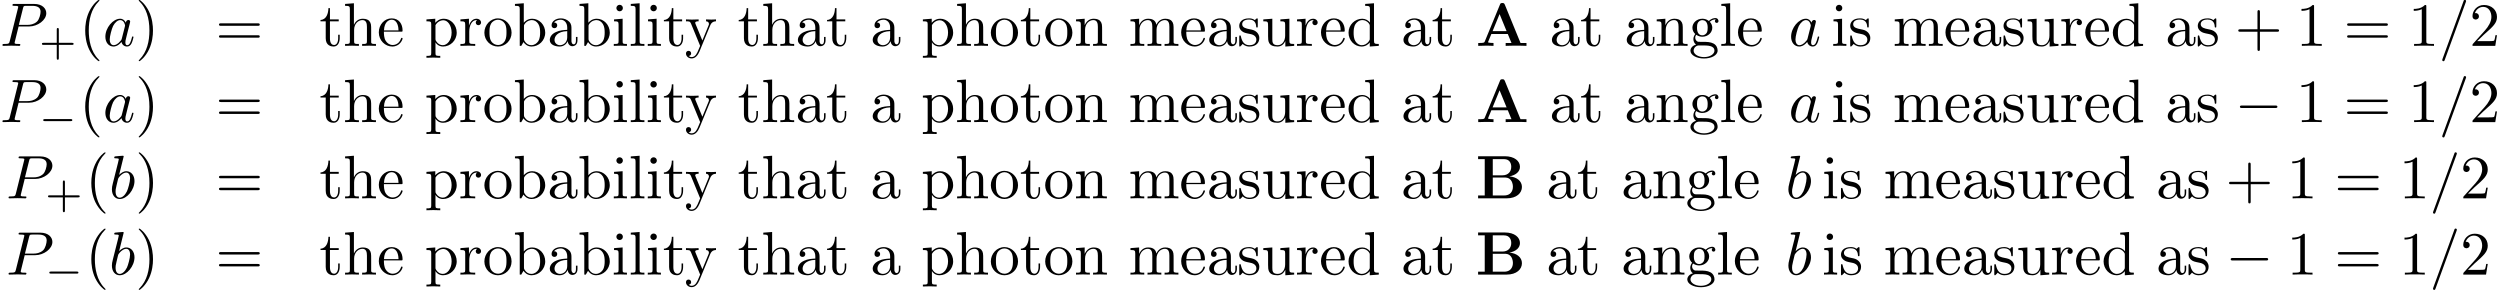 <?xml version='1.0' encoding='UTF-8'?>
<!-- This file was generated by dvisvgm 1.15.1 -->
<svg height='51.516pt' version='1.1' viewBox='75.716 59.117 444.289 51.516' width='444.289pt' xmlns='http://www.w3.org/2000/svg' xmlns:xlink='http://www.w3.org/1999/xlink'>
<defs>
<path d='M5.171 -7.331C5.051 -7.615 4.92 -7.615 4.735 -7.615C4.429 -7.615 4.385 -7.527 4.309 -7.331L1.604 -0.764C1.538 -0.6 1.505 -0.513 0.676 -0.513H0.447V0C0.862 -0.011 1.385 -0.033 1.724 -0.033C2.149 -0.033 2.76 -0.033 3.164 0V-0.513C3.142 -0.513 2.193 -0.513 2.193 -0.655C2.193 -0.665 2.225 -0.775 2.236 -0.785L2.782 -2.105H5.705L6.36 -0.513H5.324V0C5.738 -0.033 6.775 -0.033 7.244 -0.033C7.68 -0.033 8.64 -0.033 9.022 0V-0.513H7.964L5.171 -7.331ZM4.244 -5.651L5.487 -2.618H3L4.244 -5.651Z' id='g0-65'/>
<path d='M3.033 -4.091V-6.971H5.018C6.12 -6.971 6.316 -6.109 6.316 -5.607C6.316 -4.767 5.793 -4.091 4.735 -4.091H3.033ZM5.978 -3.905C7.156 -4.113 7.865 -4.767 7.865 -5.607C7.865 -6.611 6.916 -7.484 5.16 -7.484H0.425V-6.971H1.604V-0.513H0.425V0H5.487C7.298 0 8.215 -0.96 8.215 -2.029C8.215 -3.076 7.276 -3.807 5.978 -3.905ZM5.04 -0.513H3.033V-3.698H5.149C5.367 -3.698 5.88 -3.698 6.251 -3.229C6.611 -2.771 6.611 -2.16 6.611 -2.04C6.611 -1.909 6.611 -0.513 5.04 -0.513Z' id='g0-66'/>
<path d='M4.789 -7.767C4.844 -7.909 4.844 -7.953 4.844 -7.964C4.844 -8.084 4.745 -8.182 4.625 -8.182C4.549 -8.182 4.473 -8.149 4.44 -8.084L0.655 2.313C0.6 2.455 0.6 2.498 0.6 2.509C0.6 2.629 0.698 2.727 0.818 2.727C0.96 2.727 0.993 2.651 1.058 2.465L4.789 -7.767Z' id='g3-61'/>
<path d='M3.305 -3.447H5.16C6.709 -3.447 8.225 -4.582 8.225 -5.804C8.225 -6.644 7.505 -7.451 6.076 -7.451H2.542C2.335 -7.451 2.215 -7.451 2.215 -7.244C2.215 -7.113 2.313 -7.113 2.531 -7.113C2.673 -7.113 2.869 -7.102 3 -7.091C3.175 -7.069 3.24 -7.036 3.24 -6.916C3.24 -6.873 3.229 -6.84 3.196 -6.709L1.735 -0.851C1.625 -0.425 1.604 -0.338 0.742 -0.338C0.556 -0.338 0.436 -0.338 0.436 -0.131C0.436 0 0.567 0 0.6 0C0.905 0 1.68 -0.033 1.985 -0.033C2.215 -0.033 2.455 -0.022 2.684 -0.022C2.924 -0.022 3.164 0 3.393 0C3.469 0 3.611 0 3.611 -0.218C3.611 -0.338 3.513 -0.338 3.305 -0.338C2.902 -0.338 2.596 -0.338 2.596 -0.535C2.596 -0.6 2.618 -0.655 2.629 -0.72L3.305 -3.447ZM4.091 -6.698C4.189 -7.08 4.211 -7.113 4.68 -7.113H5.727C6.633 -7.113 7.211 -6.818 7.211 -6.065C7.211 -5.64 6.993 -4.702 6.567 -4.309C6.022 -3.818 5.367 -3.731 4.887 -3.731H3.349L4.091 -6.698Z' id='g3-80'/>
<path d='M4.069 -4.124C3.873 -4.527 3.556 -4.822 3.065 -4.822C1.789 -4.822 0.436 -3.218 0.436 -1.625C0.436 -0.6 1.036 0.12 1.887 0.12C2.105 0.12 2.651 0.076 3.305 -0.698C3.393 -0.24 3.775 0.12 4.298 0.12C4.68 0.12 4.931 -0.131 5.105 -0.48C5.291 -0.873 5.433 -1.538 5.433 -1.56C5.433 -1.669 5.335 -1.669 5.302 -1.669C5.193 -1.669 5.182 -1.625 5.149 -1.473C4.964 -0.764 4.767 -0.12 4.32 -0.12C4.025 -0.12 3.993 -0.404 3.993 -0.622C3.993 -0.862 4.015 -0.949 4.135 -1.429C4.255 -1.887 4.276 -1.996 4.375 -2.411L4.767 -3.938C4.844 -4.244 4.844 -4.265 4.844 -4.309C4.844 -4.495 4.713 -4.604 4.527 -4.604C4.265 -4.604 4.102 -4.364 4.069 -4.124ZM3.36 -1.298C3.305 -1.102 3.305 -1.08 3.142 -0.895C2.662 -0.295 2.215 -0.12 1.909 -0.12C1.364 -0.12 1.211 -0.72 1.211 -1.145C1.211 -1.691 1.56 -3.033 1.811 -3.535C2.149 -4.178 2.64 -4.582 3.076 -4.582C3.785 -4.582 3.938 -3.687 3.938 -3.622S3.916 -3.491 3.905 -3.436L3.36 -1.298Z' id='g3-97'/>
<path d='M2.607 -7.451C2.607 -7.462 2.607 -7.571 2.465 -7.571C2.215 -7.571 1.418 -7.484 1.135 -7.462C1.047 -7.451 0.927 -7.44 0.927 -7.244C0.927 -7.113 1.025 -7.113 1.189 -7.113C1.713 -7.113 1.735 -7.036 1.735 -6.927C1.735 -6.851 1.636 -6.48 1.582 -6.251L0.687 -2.695C0.556 -2.149 0.513 -1.975 0.513 -1.593C0.513 -0.556 1.091 0.12 1.898 0.12C3.185 0.12 4.527 -1.505 4.527 -3.076C4.527 -4.069 3.949 -4.822 3.076 -4.822C2.575 -4.822 2.127 -4.505 1.8 -4.167L2.607 -7.451ZM1.582 -3.327C1.647 -3.567 1.647 -3.589 1.745 -3.709C2.28 -4.418 2.771 -4.582 3.055 -4.582C3.447 -4.582 3.742 -4.255 3.742 -3.556C3.742 -2.913 3.382 -1.658 3.185 -1.244C2.825 -0.513 2.324 -0.12 1.898 -0.12C1.527 -0.12 1.167 -0.415 1.167 -1.222C1.167 -1.429 1.167 -1.636 1.342 -2.324L1.582 -3.327Z' id='g3-98'/>
<path d='M7.189 -2.509C7.375 -2.509 7.571 -2.509 7.571 -2.727S7.375 -2.945 7.189 -2.945H1.287C1.102 -2.945 0.905 -2.945 0.905 -2.727S1.102 -2.509 1.287 -2.509H7.189Z' id='g2-0'/>
<path d='M3.475 -1.809H5.818C5.93 -1.809 6.105 -1.809 6.105 -1.993S5.93 -2.176 5.818 -2.176H3.475V-4.527C3.475 -4.639 3.475 -4.814 3.292 -4.814S3.108 -4.639 3.108 -4.527V-2.176H0.757C0.646 -2.176 0.47 -2.176 0.47 -1.993S0.646 -1.809 0.757 -1.809H3.108V0.542C3.108 0.654 3.108 0.829 3.292 0.829S3.475 0.654 3.475 0.542V-1.809Z' id='g4-43'/>
<path d='M5.571 -1.809C5.699 -1.809 5.874 -1.809 5.874 -1.993S5.699 -2.176 5.571 -2.176H1.004C0.877 -2.176 0.701 -2.176 0.701 -1.993S0.877 -1.809 1.004 -1.809H5.571Z' id='g1-0'/>
<path d='M3.611 2.618C3.611 2.585 3.611 2.564 3.425 2.378C2.062 1.004 1.713 -1.058 1.713 -2.727C1.713 -4.625 2.127 -6.524 3.469 -7.887C3.611 -8.018 3.611 -8.04 3.611 -8.073C3.611 -8.149 3.567 -8.182 3.502 -8.182C3.393 -8.182 2.411 -7.44 1.767 -6.055C1.211 -4.855 1.08 -3.644 1.08 -2.727C1.08 -1.876 1.2 -0.556 1.8 0.676C2.455 2.018 3.393 2.727 3.502 2.727C3.567 2.727 3.611 2.695 3.611 2.618Z' id='g5-40'/>
<path d='M3.153 -2.727C3.153 -3.578 3.033 -4.898 2.433 -6.131C1.778 -7.473 0.84 -8.182 0.731 -8.182C0.665 -8.182 0.622 -8.138 0.622 -8.073C0.622 -8.04 0.622 -8.018 0.829 -7.822C1.898 -6.742 2.52 -5.007 2.52 -2.727C2.52 -0.862 2.116 1.058 0.764 2.433C0.622 2.564 0.622 2.585 0.622 2.618C0.622 2.684 0.665 2.727 0.731 2.727C0.84 2.727 1.822 1.985 2.465 0.6C3.022 -0.6 3.153 -1.811 3.153 -2.727Z' id='g5-41'/>
<path d='M4.462 -2.509H7.505C7.658 -2.509 7.865 -2.509 7.865 -2.727S7.658 -2.945 7.505 -2.945H4.462V-6C4.462 -6.153 4.462 -6.36 4.244 -6.36S4.025 -6.153 4.025 -6V-2.945H0.971C0.818 -2.945 0.611 -2.945 0.611 -2.727S0.818 -2.509 0.971 -2.509H4.025V0.545C4.025 0.698 4.025 0.905 4.244 0.905S4.462 0.698 4.462 0.545V-2.509Z' id='g5-43'/>
<path d='M3.207 -6.982C3.207 -7.244 3.207 -7.265 2.956 -7.265C2.28 -6.567 1.32 -6.567 0.971 -6.567V-6.229C1.189 -6.229 1.833 -6.229 2.4 -6.513V-0.862C2.4 -0.469 2.367 -0.338 1.385 -0.338H1.036V0C1.418 -0.033 2.367 -0.033 2.804 -0.033S4.189 -0.033 4.571 0V-0.338H4.222C3.24 -0.338 3.207 -0.458 3.207 -0.862V-6.982Z' id='g5-49'/>
<path d='M1.385 -0.84L2.542 -1.964C4.244 -3.469 4.898 -4.058 4.898 -5.149C4.898 -6.393 3.916 -7.265 2.585 -7.265C1.353 -7.265 0.545 -6.262 0.545 -5.291C0.545 -4.68 1.091 -4.68 1.124 -4.68C1.309 -4.68 1.691 -4.811 1.691 -5.258C1.691 -5.542 1.495 -5.825 1.113 -5.825C1.025 -5.825 1.004 -5.825 0.971 -5.815C1.222 -6.524 1.811 -6.927 2.444 -6.927C3.436 -6.927 3.905 -6.044 3.905 -5.149C3.905 -4.276 3.36 -3.415 2.76 -2.738L0.665 -0.404C0.545 -0.284 0.545 -0.262 0.545 0H4.593L4.898 -1.898H4.625C4.571 -1.571 4.495 -1.091 4.385 -0.927C4.309 -0.84 3.589 -0.84 3.349 -0.84H1.385Z' id='g5-50'/>
<path d='M7.495 -3.567C7.658 -3.567 7.865 -3.567 7.865 -3.785S7.658 -4.004 7.505 -4.004H0.971C0.818 -4.004 0.611 -4.004 0.611 -3.785S0.818 -3.567 0.982 -3.567H7.495ZM7.505 -1.451C7.658 -1.451 7.865 -1.451 7.865 -1.669S7.658 -1.887 7.495 -1.887H0.982C0.818 -1.887 0.611 -1.887 0.611 -1.669S0.818 -1.451 0.971 -1.451H7.505Z' id='g5-61'/>
<path d='M3.633 -0.829C3.676 -0.393 3.971 0.065 4.484 0.065C4.713 0.065 5.378 -0.087 5.378 -0.971V-1.582H5.105V-0.971C5.105 -0.338 4.833 -0.273 4.713 -0.273C4.353 -0.273 4.309 -0.764 4.309 -0.818V-3C4.309 -3.458 4.309 -3.884 3.916 -4.287C3.491 -4.713 2.945 -4.887 2.422 -4.887C1.527 -4.887 0.775 -4.375 0.775 -3.655C0.775 -3.327 0.993 -3.142 1.276 -3.142C1.582 -3.142 1.778 -3.36 1.778 -3.644C1.778 -3.775 1.724 -4.135 1.222 -4.145C1.516 -4.527 2.051 -4.647 2.4 -4.647C2.935 -4.647 3.556 -4.222 3.556 -3.251V-2.847C3 -2.815 2.236 -2.782 1.549 -2.455C0.731 -2.084 0.458 -1.516 0.458 -1.036C0.458 -0.153 1.516 0.12 2.204 0.12C2.924 0.12 3.425 -0.316 3.633 -0.829ZM3.556 -2.618V-1.527C3.556 -0.491 2.771 -0.12 2.28 -0.12C1.745 -0.12 1.298 -0.502 1.298 -1.047C1.298 -1.647 1.756 -2.553 3.556 -2.618Z' id='g5-97'/>
<path d='M1.876 -4.113V-7.571L0.305 -7.451V-7.113C1.069 -7.113 1.156 -7.036 1.156 -6.502V0H1.429C1.44 -0.011 1.527 -0.164 1.822 -0.676C1.985 -0.425 2.444 0.12 3.251 0.12C4.549 0.12 5.684 -0.949 5.684 -2.356C5.684 -3.742 4.615 -4.822 3.371 -4.822C2.52 -4.822 2.051 -4.309 1.876 -4.113ZM1.909 -1.244V-3.491C1.909 -3.698 1.909 -3.709 2.029 -3.884C2.455 -4.495 3.055 -4.582 3.316 -4.582C3.807 -4.582 4.2 -4.298 4.462 -3.884C4.745 -3.436 4.778 -2.815 4.778 -2.367C4.778 -1.964 4.756 -1.309 4.44 -0.818C4.211 -0.48 3.796 -0.12 3.207 -0.12C2.716 -0.12 2.324 -0.382 2.062 -0.785C1.909 -1.015 1.909 -1.047 1.909 -1.244Z' id='g5-98'/>
<path d='M4.145 -0.6V0.12L5.749 0V-0.338C4.985 -0.338 4.898 -0.415 4.898 -0.949V-7.571L3.327 -7.451V-7.113C4.091 -7.113 4.178 -7.036 4.178 -6.502V-4.145C3.862 -4.538 3.393 -4.822 2.804 -4.822C1.516 -4.822 0.371 -3.753 0.371 -2.345C0.371 -0.96 1.44 0.12 2.684 0.12C3.382 0.12 3.873 -0.251 4.145 -0.6ZM4.145 -3.524V-1.287C4.145 -1.091 4.145 -1.069 4.025 -0.884C3.698 -0.36 3.207 -0.12 2.738 -0.12C2.247 -0.12 1.855 -0.404 1.593 -0.818C1.309 -1.265 1.276 -1.887 1.276 -2.335C1.276 -2.738 1.298 -3.393 1.615 -3.884C1.844 -4.222 2.258 -4.582 2.847 -4.582C3.229 -4.582 3.687 -4.418 4.025 -3.927C4.145 -3.742 4.145 -3.72 4.145 -3.524Z' id='g5-100'/>
<path d='M1.222 -2.749C1.287 -4.375 2.204 -4.647 2.575 -4.647C3.698 -4.647 3.807 -3.175 3.807 -2.749H1.222ZM1.211 -2.52H4.255C4.495 -2.52 4.527 -2.52 4.527 -2.749C4.527 -3.829 3.938 -4.887 2.575 -4.887C1.309 -4.887 0.305 -3.764 0.305 -2.4C0.305 -0.938 1.451 0.12 2.705 0.12C4.036 0.12 4.527 -1.091 4.527 -1.298C4.527 -1.407 4.44 -1.429 4.385 -1.429C4.287 -1.429 4.265 -1.364 4.244 -1.276C3.862 -0.153 2.88 -0.153 2.771 -0.153C2.225 -0.153 1.789 -0.48 1.538 -0.884C1.211 -1.407 1.211 -2.127 1.211 -2.52Z' id='g5-101'/>
<path d='M2.422 -1.876C1.473 -1.876 1.473 -2.967 1.473 -3.218C1.473 -3.513 1.484 -3.862 1.647 -4.135C1.735 -4.265 1.985 -4.571 2.422 -4.571C3.371 -4.571 3.371 -3.48 3.371 -3.229C3.371 -2.935 3.36 -2.585 3.196 -2.313C3.109 -2.182 2.858 -1.876 2.422 -1.876ZM1.156 -1.451C1.156 -1.495 1.156 -1.745 1.342 -1.964C1.767 -1.658 2.215 -1.625 2.422 -1.625C3.436 -1.625 4.189 -2.378 4.189 -3.218C4.189 -3.622 4.015 -4.025 3.742 -4.276C4.135 -4.647 4.527 -4.702 4.724 -4.702C4.745 -4.702 4.8 -4.702 4.833 -4.691C4.713 -4.647 4.658 -4.527 4.658 -4.396C4.658 -4.211 4.8 -4.08 4.975 -4.08C5.084 -4.08 5.291 -4.156 5.291 -4.407C5.291 -4.593 5.16 -4.942 4.735 -4.942C4.516 -4.942 4.036 -4.876 3.578 -4.429C3.12 -4.789 2.662 -4.822 2.422 -4.822C1.407 -4.822 0.655 -4.069 0.655 -3.229C0.655 -2.749 0.895 -2.335 1.167 -2.105C1.025 -1.942 0.829 -1.582 0.829 -1.2C0.829 -0.862 0.971 -0.447 1.309 -0.229C0.655 -0.044 0.305 0.425 0.305 0.862C0.305 1.647 1.385 2.247 2.716 2.247C4.004 2.247 5.138 1.691 5.138 0.84C5.138 0.458 4.985 -0.098 4.429 -0.404C3.851 -0.709 3.218 -0.709 2.553 -0.709C2.28 -0.709 1.811 -0.709 1.735 -0.72C1.385 -0.764 1.156 -1.102 1.156 -1.451ZM2.727 1.996C1.625 1.996 0.873 1.44 0.873 0.862C0.873 0.36 1.287 -0.044 1.767 -0.076H2.411C3.349 -0.076 4.571 -0.076 4.571 0.862C4.571 1.451 3.796 1.996 2.727 1.996Z' id='g5-103'/>
<path d='M1.2 -0.829C1.2 -0.338 1.08 -0.338 0.349 -0.338V0C0.731 -0.011 1.287 -0.033 1.582 -0.033C1.865 -0.033 2.433 -0.011 2.804 0V-0.338C2.073 -0.338 1.953 -0.338 1.953 -0.829V-2.836C1.953 -3.971 2.727 -4.582 3.425 -4.582C4.113 -4.582 4.233 -3.993 4.233 -3.371V-0.829C4.233 -0.338 4.113 -0.338 3.382 -0.338V0C3.764 -0.011 4.32 -0.033 4.615 -0.033C4.898 -0.033 5.465 -0.011 5.836 0V-0.338C5.269 -0.338 4.996 -0.338 4.985 -0.665V-2.749C4.985 -3.687 4.985 -4.025 4.647 -4.418C4.495 -4.604 4.135 -4.822 3.502 -4.822C2.585 -4.822 2.105 -4.167 1.92 -3.753V-7.571L0.349 -7.451V-7.113C1.113 -7.113 1.2 -7.036 1.2 -6.502V-0.829Z' id='g5-104'/>
<path d='M1.931 -4.822L0.404 -4.702V-4.364C1.113 -4.364 1.211 -4.298 1.211 -3.764V-0.829C1.211 -0.338 1.091 -0.338 0.36 -0.338V0C0.709 -0.011 1.298 -0.033 1.56 -0.033C1.942 -0.033 2.324 -0.011 2.695 0V-0.338C1.975 -0.338 1.931 -0.393 1.931 -0.818V-4.822ZM1.975 -6.72C1.975 -7.069 1.702 -7.298 1.396 -7.298C1.058 -7.298 0.818 -7.004 0.818 -6.72C0.818 -6.425 1.058 -6.142 1.396 -6.142C1.702 -6.142 1.975 -6.371 1.975 -6.72Z' id='g5-105'/>
<path d='M1.931 -7.571L0.36 -7.451V-7.113C1.124 -7.113 1.211 -7.036 1.211 -6.502V-0.829C1.211 -0.338 1.091 -0.338 0.36 -0.338V0C0.72 -0.011 1.298 -0.033 1.571 -0.033S2.378 -0.011 2.782 0V-0.338C2.051 -0.338 1.931 -0.338 1.931 -0.829V-7.571Z' id='g5-108'/>
<path d='M1.2 -3.753V-0.829C1.2 -0.338 1.08 -0.338 0.349 -0.338V0C0.731 -0.011 1.287 -0.033 1.582 -0.033C1.865 -0.033 2.433 -0.011 2.804 0V-0.338C2.073 -0.338 1.953 -0.338 1.953 -0.829V-2.836C1.953 -3.971 2.727 -4.582 3.425 -4.582C4.113 -4.582 4.233 -3.993 4.233 -3.371V-0.829C4.233 -0.338 4.113 -0.338 3.382 -0.338V0C3.764 -0.011 4.32 -0.033 4.615 -0.033C4.898 -0.033 5.465 -0.011 5.836 0V-0.338C5.105 -0.338 4.985 -0.338 4.985 -0.829V-2.836C4.985 -3.971 5.76 -4.582 6.458 -4.582C7.145 -4.582 7.265 -3.993 7.265 -3.371V-0.829C7.265 -0.338 7.145 -0.338 6.415 -0.338V0C6.796 -0.011 7.353 -0.033 7.647 -0.033C7.931 -0.033 8.498 -0.011 8.869 0V-0.338C8.302 -0.338 8.029 -0.338 8.018 -0.665V-2.749C8.018 -3.687 8.018 -4.025 7.68 -4.418C7.527 -4.604 7.167 -4.822 6.535 -4.822C5.618 -4.822 5.138 -4.167 4.953 -3.753C4.8 -4.702 3.993 -4.822 3.502 -4.822C2.705 -4.822 2.193 -4.353 1.887 -3.676V-4.822L0.349 -4.702V-4.364C1.113 -4.364 1.2 -4.287 1.2 -3.753Z' id='g5-109'/>
<path d='M1.2 -3.753V-0.829C1.2 -0.338 1.08 -0.338 0.349 -0.338V0C0.731 -0.011 1.287 -0.033 1.582 -0.033C1.865 -0.033 2.433 -0.011 2.804 0V-0.338C2.073 -0.338 1.953 -0.338 1.953 -0.829V-2.836C1.953 -3.971 2.727 -4.582 3.425 -4.582C4.113 -4.582 4.233 -3.993 4.233 -3.371V-0.829C4.233 -0.338 4.113 -0.338 3.382 -0.338V0C3.764 -0.011 4.32 -0.033 4.615 -0.033C4.898 -0.033 5.465 -0.011 5.836 0V-0.338C5.269 -0.338 4.996 -0.338 4.985 -0.665V-2.749C4.985 -3.687 4.985 -4.025 4.647 -4.418C4.495 -4.604 4.135 -4.822 3.502 -4.822C2.705 -4.822 2.193 -4.353 1.887 -3.676V-4.822L0.349 -4.702V-4.364C1.113 -4.364 1.2 -4.287 1.2 -3.753Z' id='g5-110'/>
<path d='M5.138 -2.335C5.138 -3.731 4.047 -4.887 2.727 -4.887C1.364 -4.887 0.305 -3.698 0.305 -2.335C0.305 -0.927 1.44 0.12 2.716 0.12C4.036 0.12 5.138 -0.949 5.138 -2.335ZM2.727 -0.153C2.258 -0.153 1.778 -0.382 1.484 -0.884C1.211 -1.364 1.211 -2.029 1.211 -2.422C1.211 -2.847 1.211 -3.436 1.473 -3.916C1.767 -4.418 2.28 -4.647 2.716 -4.647C3.196 -4.647 3.665 -4.407 3.949 -3.938S4.233 -2.836 4.233 -2.422C4.233 -2.029 4.233 -1.44 3.993 -0.96C3.753 -0.469 3.273 -0.153 2.727 -0.153Z' id='g5-111'/>
<path d='M1.876 -4.102V-4.822L0.305 -4.702V-4.364C1.08 -4.364 1.156 -4.298 1.156 -3.818V1.287C1.156 1.778 1.036 1.778 0.305 1.778V2.116C0.676 2.105 1.244 2.084 1.527 2.084C1.822 2.084 2.378 2.105 2.76 2.116V1.778C2.029 1.778 1.909 1.778 1.909 1.287V-0.545V-0.644C1.964 -0.469 2.422 0.12 3.251 0.12C4.549 0.12 5.684 -0.949 5.684 -2.356C5.684 -3.742 4.625 -4.822 3.404 -4.822C2.553 -4.822 2.095 -4.342 1.876 -4.102ZM1.909 -1.244V-3.676C2.225 -4.233 2.76 -4.549 3.316 -4.549C4.113 -4.549 4.778 -3.589 4.778 -2.356C4.778 -1.036 4.015 -0.12 3.207 -0.12C2.771 -0.12 2.356 -0.338 2.062 -0.785C1.909 -1.015 1.909 -1.025 1.909 -1.244Z' id='g5-112'/>
<path d='M1.822 -3.622V-4.822L0.305 -4.702V-4.364C1.069 -4.364 1.156 -4.287 1.156 -3.753V-0.829C1.156 -0.338 1.036 -0.338 0.305 -0.338V0C0.731 -0.011 1.244 -0.033 1.549 -0.033C1.985 -0.033 2.498 -0.033 2.935 0V-0.338H2.705C1.898 -0.338 1.876 -0.458 1.876 -0.851V-2.531C1.876 -3.611 2.335 -4.582 3.164 -4.582C3.24 -4.582 3.262 -4.582 3.284 -4.571C3.251 -4.56 3.033 -4.429 3.033 -4.145C3.033 -3.84 3.262 -3.676 3.502 -3.676C3.698 -3.676 3.971 -3.807 3.971 -4.156S3.633 -4.822 3.164 -4.822C2.367 -4.822 1.975 -4.091 1.822 -3.622Z' id='g5-114'/>
<path d='M2.269 -2.116C2.509 -2.073 3.404 -1.898 3.404 -1.113C3.404 -0.556 3.022 -0.12 2.171 -0.12C1.255 -0.12 0.862 -0.742 0.655 -1.669C0.622 -1.811 0.611 -1.855 0.502 -1.855C0.36 -1.855 0.36 -1.778 0.36 -1.582V-0.142C0.36 0.044 0.36 0.12 0.48 0.12C0.535 0.12 0.545 0.109 0.753 -0.098C0.775 -0.12 0.775 -0.142 0.971 -0.349C1.451 0.109 1.942 0.12 2.171 0.12C3.425 0.12 3.927 -0.611 3.927 -1.396C3.927 -1.975 3.6 -2.302 3.469 -2.433C3.109 -2.782 2.684 -2.869 2.225 -2.956C1.615 -3.076 0.884 -3.218 0.884 -3.851C0.884 -4.233 1.167 -4.68 2.105 -4.68C3.305 -4.68 3.36 -3.698 3.382 -3.36C3.393 -3.262 3.491 -3.262 3.513 -3.262C3.655 -3.262 3.655 -3.316 3.655 -3.524V-4.625C3.655 -4.811 3.655 -4.887 3.535 -4.887C3.48 -4.887 3.458 -4.887 3.316 -4.756C3.284 -4.713 3.175 -4.615 3.131 -4.582C2.716 -4.887 2.269 -4.887 2.105 -4.887C0.775 -4.887 0.36 -4.156 0.36 -3.545C0.36 -3.164 0.535 -2.858 0.829 -2.618C1.178 -2.335 1.484 -2.269 2.269 -2.116Z' id='g5-115'/>
<path d='M1.887 -4.364H3.447V-4.702H1.887V-6.709H1.615C1.604 -5.815 1.276 -4.647 0.207 -4.604V-4.364H1.135V-1.353C1.135 -0.011 2.149 0.12 2.542 0.12C3.316 0.12 3.622 -0.655 3.622 -1.353V-1.975H3.349V-1.375C3.349 -0.567 3.022 -0.153 2.618 -0.153C1.887 -0.153 1.887 -1.145 1.887 -1.331V-4.364Z' id='g5-116'/>
<path d='M4.265 -0.862V0.12L5.836 0V-0.338C5.073 -0.338 4.985 -0.415 4.985 -0.949V-4.822L3.382 -4.702V-4.364C4.145 -4.364 4.233 -4.287 4.233 -3.753V-1.811C4.233 -0.862 3.709 -0.12 2.913 -0.12C1.996 -0.12 1.953 -0.633 1.953 -1.2V-4.822L0.349 -4.702V-4.364C1.2 -4.364 1.2 -4.331 1.2 -3.36V-1.724C1.2 -0.873 1.2 0.12 2.858 0.12C3.469 0.12 3.949 -0.185 4.265 -0.862Z' id='g5-117'/>
<path d='M4.527 -3.665C4.811 -4.353 5.367 -4.364 5.542 -4.364V-4.702C5.291 -4.68 4.975 -4.669 4.724 -4.669C4.527 -4.669 4.015 -4.691 3.775 -4.702V-4.364C4.113 -4.353 4.287 -4.167 4.287 -3.895C4.287 -3.785 4.276 -3.764 4.222 -3.633L3.12 -0.949L1.909 -3.884C1.865 -3.993 1.844 -4.036 1.844 -4.08C1.844 -4.364 2.247 -4.364 2.455 -4.364V-4.702C2.171 -4.691 1.451 -4.669 1.265 -4.669C0.971 -4.669 0.535 -4.68 0.207 -4.702V-4.364C0.731 -4.364 0.938 -4.364 1.091 -3.982L2.727 0C2.673 0.142 2.52 0.502 2.455 0.644C2.215 1.244 1.909 1.996 1.211 1.996C1.156 1.996 0.905 1.996 0.698 1.8C1.036 1.756 1.124 1.516 1.124 1.342C1.124 1.058 0.916 0.884 0.665 0.884C0.447 0.884 0.207 1.025 0.207 1.353C0.207 1.844 0.665 2.236 1.211 2.236C1.898 2.236 2.345 1.615 2.607 0.993L4.527 -3.665Z' id='g5-121'/>
</defs>
<g id='page1'>
<use x='75.716' xlink:href='#g3-80' y='67.268'/>
<use x='82.694' xlink:href='#g4-43' y='68.904'/>
<use x='89.778' xlink:href='#g5-40' y='67.268'/>
<use x='94.005' xlink:href='#g3-97' y='67.268'/>
<use x='99.75' xlink:href='#g5-41' y='67.268'/>
<use x='114.018' xlink:href='#g5-61' y='67.268'/>
<use x='132.466' xlink:href='#g5-116' y='67.268'/>
<use x='136.693' xlink:href='#g5-104' y='67.268'/>
<use x='142.731' xlink:href='#g5-101' y='67.268'/>
<use x='151.197' xlink:href='#g5-112' y='67.268'/>
<use x='157.235' xlink:href='#g5-114' y='67.268'/>
<use x='161.492' xlink:href='#g5-111' y='67.268'/>
<use x='166.926' xlink:href='#g5-98' y='67.268'/>
<use x='172.964' xlink:href='#g5-97' y='67.268'/>
<use x='178.398' xlink:href='#g5-98' y='67.268'/>
<use x='184.436' xlink:href='#g5-105' y='67.268'/>
<use x='187.455' xlink:href='#g5-108' y='67.268'/>
<use x='190.474' xlink:href='#g5-105' y='67.268'/>
<use x='193.493' xlink:href='#g5-116' y='67.268'/>
<use x='197.417' xlink:href='#g5-121' y='67.268'/>
<use x='206.789' xlink:href='#g5-116' y='67.268'/>
<use x='211.016' xlink:href='#g5-104' y='67.268'/>
<use x='217.054' xlink:href='#g5-97' y='67.268'/>
<use x='222.488' xlink:href='#g5-116' y='67.268'/>
<use x='230.351' xlink:href='#g5-97' y='67.268'/>
<use x='239.422' xlink:href='#g5-112' y='67.268'/>
<use x='245.46' xlink:href='#g5-104' y='67.268'/>
<use x='251.498' xlink:href='#g5-111' y='67.268'/>
<use x='256.932' xlink:href='#g5-116' y='67.268'/>
<use x='261.158' xlink:href='#g5-111' y='67.268'/>
<use x='266.592' xlink:href='#g5-110' y='67.268'/>
<use x='276.267' xlink:href='#g5-109' y='67.268'/>
<use x='285.324' xlink:href='#g5-101' y='67.268'/>
<use x='290.154' xlink:href='#g5-97' y='67.268'/>
<use x='295.588' xlink:href='#g5-115' y='67.268'/>
<use x='299.875' xlink:href='#g5-117' y='67.268'/>
<use x='305.913' xlink:href='#g5-114' y='67.268'/>
<use x='310.17' xlink:href='#g5-101' y='67.268'/>
<use x='315' xlink:href='#g5-100' y='67.268'/>
<use x='324.675' xlink:href='#g5-97' y='67.268'/>
<use x='330.109' xlink:href='#g5-116' y='67.268'/>
<use x='337.972' xlink:href='#g0-65' y='67.268'/>
<use x='351.058' xlink:href='#g5-97' y='67.268'/>
<use x='356.492' xlink:href='#g5-116' y='67.268'/>
<use x='364.355' xlink:href='#g5-97' y='67.268'/>
<use x='369.789' xlink:href='#g5-110' y='67.268'/>
<use x='375.827' xlink:href='#g5-103' y='67.268'/>
<use x='381.261' xlink:href='#g5-108' y='67.268'/>
<use x='384.28' xlink:href='#g5-101' y='67.268'/>
<use x='393.587' xlink:href='#g3-97' y='67.268'/>
<use x='401.15' xlink:href='#g5-105' y='67.268'/>
<use x='404.169' xlink:href='#g5-115' y='67.268'/>
<use x='412.093' xlink:href='#g5-109' y='67.268'/>
<use x='421.15' xlink:href='#g5-101' y='67.268'/>
<use x='425.98' xlink:href='#g5-97' y='67.268'/>
<use x='431.414' xlink:href='#g5-115' y='67.268'/>
<use x='435.701' xlink:href='#g5-117' y='67.268'/>
<use x='441.739' xlink:href='#g5-114' y='67.268'/>
<use x='445.996' xlink:href='#g5-101' y='67.268'/>
<use x='450.826' xlink:href='#g5-100' y='67.268'/>
<use x='460.501' xlink:href='#g5-97' y='67.268'/>
<use x='465.935' xlink:href='#g5-115' y='67.268'/>
<use x='472.878' xlink:href='#g5-43' y='67.268'/>
<use x='483.755' xlink:href='#g5-49' y='67.268'/>
<use x='492.22' xlink:href='#g5-61' y='67.268'/>
<use x='503.703' xlink:href='#g5-49' y='67.268'/>
<use x='509.137' xlink:href='#g3-61' y='67.268'/>
<use x='514.571' xlink:href='#g5-50' y='67.268'/>
<use x='75.716' xlink:href='#g3-80' y='80.817'/>
<use x='82.694' xlink:href='#g1-0' y='82.453'/>
<use x='89.778' xlink:href='#g5-40' y='80.817'/>
<use x='94.005' xlink:href='#g3-97' y='80.817'/>
<use x='99.75' xlink:href='#g5-41' y='80.817'/>
<use x='114.018' xlink:href='#g5-61' y='80.817'/>
<use x='132.466' xlink:href='#g5-116' y='80.817'/>
<use x='136.693' xlink:href='#g5-104' y='80.817'/>
<use x='142.731' xlink:href='#g5-101' y='80.817'/>
<use x='151.197' xlink:href='#g5-112' y='80.817'/>
<use x='157.235' xlink:href='#g5-114' y='80.817'/>
<use x='161.492' xlink:href='#g5-111' y='80.817'/>
<use x='166.926' xlink:href='#g5-98' y='80.817'/>
<use x='172.964' xlink:href='#g5-97' y='80.817'/>
<use x='178.398' xlink:href='#g5-98' y='80.817'/>
<use x='184.436' xlink:href='#g5-105' y='80.817'/>
<use x='187.455' xlink:href='#g5-108' y='80.817'/>
<use x='190.474' xlink:href='#g5-105' y='80.817'/>
<use x='193.493' xlink:href='#g5-116' y='80.817'/>
<use x='197.417' xlink:href='#g5-121' y='80.817'/>
<use x='206.789' xlink:href='#g5-116' y='80.817'/>
<use x='211.016' xlink:href='#g5-104' y='80.817'/>
<use x='217.054' xlink:href='#g5-97' y='80.817'/>
<use x='222.488' xlink:href='#g5-116' y='80.817'/>
<use x='230.351' xlink:href='#g5-97' y='80.817'/>
<use x='239.422' xlink:href='#g5-112' y='80.817'/>
<use x='245.46' xlink:href='#g5-104' y='80.817'/>
<use x='251.498' xlink:href='#g5-111' y='80.817'/>
<use x='256.932' xlink:href='#g5-116' y='80.817'/>
<use x='261.158' xlink:href='#g5-111' y='80.817'/>
<use x='266.592' xlink:href='#g5-110' y='80.817'/>
<use x='276.267' xlink:href='#g5-109' y='80.817'/>
<use x='285.324' xlink:href='#g5-101' y='80.817'/>
<use x='290.154' xlink:href='#g5-97' y='80.817'/>
<use x='295.588' xlink:href='#g5-115' y='80.817'/>
<use x='299.875' xlink:href='#g5-117' y='80.817'/>
<use x='305.913' xlink:href='#g5-114' y='80.817'/>
<use x='310.17' xlink:href='#g5-101' y='80.817'/>
<use x='315' xlink:href='#g5-100' y='80.817'/>
<use x='324.675' xlink:href='#g5-97' y='80.817'/>
<use x='330.109' xlink:href='#g5-116' y='80.817'/>
<use x='337.972' xlink:href='#g0-65' y='80.817'/>
<use x='351.058' xlink:href='#g5-97' y='80.817'/>
<use x='356.492' xlink:href='#g5-116' y='80.817'/>
<use x='364.355' xlink:href='#g5-97' y='80.817'/>
<use x='369.789' xlink:href='#g5-110' y='80.817'/>
<use x='375.827' xlink:href='#g5-103' y='80.817'/>
<use x='381.261' xlink:href='#g5-108' y='80.817'/>
<use x='384.28' xlink:href='#g5-101' y='80.817'/>
<use x='393.587' xlink:href='#g3-97' y='80.817'/>
<use x='401.15' xlink:href='#g5-105' y='80.817'/>
<use x='404.169' xlink:href='#g5-115' y='80.817'/>
<use x='412.093' xlink:href='#g5-109' y='80.817'/>
<use x='421.15' xlink:href='#g5-101' y='80.817'/>
<use x='425.98' xlink:href='#g5-97' y='80.817'/>
<use x='431.414' xlink:href='#g5-115' y='80.817'/>
<use x='435.701' xlink:href='#g5-117' y='80.817'/>
<use x='441.739' xlink:href='#g5-114' y='80.817'/>
<use x='445.996' xlink:href='#g5-101' y='80.817'/>
<use x='450.826' xlink:href='#g5-100' y='80.817'/>
<use x='460.501' xlink:href='#g5-97' y='80.817'/>
<use x='465.935' xlink:href='#g5-115' y='80.817'/>
<use x='472.878' xlink:href='#g2-0' y='80.817'/>
<use x='483.755' xlink:href='#g5-49' y='80.817'/>
<use x='492.22' xlink:href='#g5-61' y='80.817'/>
<use x='503.703' xlink:href='#g5-49' y='80.817'/>
<use x='509.137' xlink:href='#g3-61' y='80.817'/>
<use x='514.571' xlink:href='#g5-50' y='80.817'/>
<use x='76.801' xlink:href='#g3-80' y='94.366'/>
<use x='83.778' xlink:href='#g4-43' y='96.002'/>
<use x='90.863' xlink:href='#g5-40' y='94.366'/>
<use x='95.09' xlink:href='#g3-98' y='94.366'/>
<use x='99.754' xlink:href='#g5-41' y='94.366'/>
<use x='114.018' xlink:href='#g5-61' y='94.366'/>
<use x='132.466' xlink:href='#g5-116' y='94.366'/>
<use x='136.693' xlink:href='#g5-104' y='94.366'/>
<use x='142.731' xlink:href='#g5-101' y='94.366'/>
<use x='151.197' xlink:href='#g5-112' y='94.366'/>
<use x='157.235' xlink:href='#g5-114' y='94.366'/>
<use x='161.492' xlink:href='#g5-111' y='94.366'/>
<use x='166.926' xlink:href='#g5-98' y='94.366'/>
<use x='172.964' xlink:href='#g5-97' y='94.366'/>
<use x='178.398' xlink:href='#g5-98' y='94.366'/>
<use x='184.436' xlink:href='#g5-105' y='94.366'/>
<use x='187.455' xlink:href='#g5-108' y='94.366'/>
<use x='190.474' xlink:href='#g5-105' y='94.366'/>
<use x='193.493' xlink:href='#g5-116' y='94.366'/>
<use x='197.417' xlink:href='#g5-121' y='94.366'/>
<use x='206.789' xlink:href='#g5-116' y='94.366'/>
<use x='211.016' xlink:href='#g5-104' y='94.366'/>
<use x='217.054' xlink:href='#g5-97' y='94.366'/>
<use x='222.488' xlink:href='#g5-116' y='94.366'/>
<use x='230.351' xlink:href='#g5-97' y='94.366'/>
<use x='239.422' xlink:href='#g5-112' y='94.366'/>
<use x='245.46' xlink:href='#g5-104' y='94.366'/>
<use x='251.498' xlink:href='#g5-111' y='94.366'/>
<use x='256.932' xlink:href='#g5-116' y='94.366'/>
<use x='261.158' xlink:href='#g5-111' y='94.366'/>
<use x='266.592' xlink:href='#g5-110' y='94.366'/>
<use x='276.267' xlink:href='#g5-109' y='94.366'/>
<use x='285.324' xlink:href='#g5-101' y='94.366'/>
<use x='290.154' xlink:href='#g5-97' y='94.366'/>
<use x='295.588' xlink:href='#g5-115' y='94.366'/>
<use x='299.875' xlink:href='#g5-117' y='94.366'/>
<use x='305.913' xlink:href='#g5-114' y='94.366'/>
<use x='310.17' xlink:href='#g5-101' y='94.366'/>
<use x='315' xlink:href='#g5-100' y='94.366'/>
<use x='324.675' xlink:href='#g5-97' y='94.366'/>
<use x='330.109' xlink:href='#g5-116' y='94.366'/>
<use x='337.972' xlink:href='#g0-66' y='94.366'/>
<use x='350.499' xlink:href='#g5-97' y='94.366'/>
<use x='355.933' xlink:href='#g5-116' y='94.366'/>
<use x='363.796' xlink:href='#g5-97' y='94.366'/>
<use x='369.23' xlink:href='#g5-110' y='94.366'/>
<use x='375.268' xlink:href='#g5-103' y='94.366'/>
<use x='380.703' xlink:href='#g5-108' y='94.366'/>
<use x='383.722' xlink:href='#g5-101' y='94.366'/>
<use x='393.027' xlink:href='#g3-98' y='94.366'/>
<use x='399.509' xlink:href='#g5-105' y='94.366'/>
<use x='402.528' xlink:href='#g5-115' y='94.366'/>
<use x='410.452' xlink:href='#g5-109' y='94.366'/>
<use x='419.509' xlink:href='#g5-101' y='94.366'/>
<use x='424.339' xlink:href='#g5-97' y='94.366'/>
<use x='429.773' xlink:href='#g5-115' y='94.366'/>
<use x='434.06' xlink:href='#g5-117' y='94.366'/>
<use x='440.098' xlink:href='#g5-114' y='94.366'/>
<use x='444.355' xlink:href='#g5-101' y='94.366'/>
<use x='449.185' xlink:href='#g5-100' y='94.366'/>
<use x='458.86' xlink:href='#g5-97' y='94.366'/>
<use x='464.294' xlink:href='#g5-115' y='94.366'/>
<use x='471.237' xlink:href='#g5-43' y='94.366'/>
<use x='482.114' xlink:href='#g5-49' y='94.366'/>
<use x='490.578' xlink:href='#g5-61' y='94.366'/>
<use x='502.062' xlink:href='#g5-49' y='94.366'/>
<use x='507.496' xlink:href='#g3-61' y='94.366'/>
<use x='512.93' xlink:href='#g5-50' y='94.366'/>
<use x='76.801' xlink:href='#g3-80' y='107.915'/>
<use x='83.778' xlink:href='#g1-0' y='109.552'/>
<use x='90.863' xlink:href='#g5-40' y='107.915'/>
<use x='95.09' xlink:href='#g3-98' y='107.915'/>
<use x='99.754' xlink:href='#g5-41' y='107.915'/>
<use x='114.018' xlink:href='#g5-61' y='107.915'/>
<use x='132.466' xlink:href='#g5-116' y='107.915'/>
<use x='136.693' xlink:href='#g5-104' y='107.915'/>
<use x='142.731' xlink:href='#g5-101' y='107.915'/>
<use x='151.197' xlink:href='#g5-112' y='107.915'/>
<use x='157.235' xlink:href='#g5-114' y='107.915'/>
<use x='161.492' xlink:href='#g5-111' y='107.915'/>
<use x='166.926' xlink:href='#g5-98' y='107.915'/>
<use x='172.964' xlink:href='#g5-97' y='107.915'/>
<use x='178.398' xlink:href='#g5-98' y='107.915'/>
<use x='184.436' xlink:href='#g5-105' y='107.915'/>
<use x='187.455' xlink:href='#g5-108' y='107.915'/>
<use x='190.474' xlink:href='#g5-105' y='107.915'/>
<use x='193.493' xlink:href='#g5-116' y='107.915'/>
<use x='197.417' xlink:href='#g5-121' y='107.915'/>
<use x='206.789' xlink:href='#g5-116' y='107.915'/>
<use x='211.016' xlink:href='#g5-104' y='107.915'/>
<use x='217.054' xlink:href='#g5-97' y='107.915'/>
<use x='222.488' xlink:href='#g5-116' y='107.915'/>
<use x='230.351' xlink:href='#g5-97' y='107.915'/>
<use x='239.422' xlink:href='#g5-112' y='107.915'/>
<use x='245.46' xlink:href='#g5-104' y='107.915'/>
<use x='251.498' xlink:href='#g5-111' y='107.915'/>
<use x='256.932' xlink:href='#g5-116' y='107.915'/>
<use x='261.158' xlink:href='#g5-111' y='107.915'/>
<use x='266.592' xlink:href='#g5-110' y='107.915'/>
<use x='276.267' xlink:href='#g5-109' y='107.915'/>
<use x='285.324' xlink:href='#g5-101' y='107.915'/>
<use x='290.154' xlink:href='#g5-97' y='107.915'/>
<use x='295.588' xlink:href='#g5-115' y='107.915'/>
<use x='299.875' xlink:href='#g5-117' y='107.915'/>
<use x='305.913' xlink:href='#g5-114' y='107.915'/>
<use x='310.17' xlink:href='#g5-101' y='107.915'/>
<use x='315' xlink:href='#g5-100' y='107.915'/>
<use x='324.675' xlink:href='#g5-97' y='107.915'/>
<use x='330.109' xlink:href='#g5-116' y='107.915'/>
<use x='337.972' xlink:href='#g0-66' y='107.915'/>
<use x='350.499' xlink:href='#g5-97' y='107.915'/>
<use x='355.933' xlink:href='#g5-116' y='107.915'/>
<use x='363.796' xlink:href='#g5-97' y='107.915'/>
<use x='369.23' xlink:href='#g5-110' y='107.915'/>
<use x='375.268' xlink:href='#g5-103' y='107.915'/>
<use x='380.703' xlink:href='#g5-108' y='107.915'/>
<use x='383.722' xlink:href='#g5-101' y='107.915'/>
<use x='393.027' xlink:href='#g3-98' y='107.915'/>
<use x='399.509' xlink:href='#g5-105' y='107.915'/>
<use x='402.528' xlink:href='#g5-115' y='107.915'/>
<use x='410.452' xlink:href='#g5-109' y='107.915'/>
<use x='419.509' xlink:href='#g5-101' y='107.915'/>
<use x='424.339' xlink:href='#g5-97' y='107.915'/>
<use x='429.773' xlink:href='#g5-115' y='107.915'/>
<use x='434.06' xlink:href='#g5-117' y='107.915'/>
<use x='440.098' xlink:href='#g5-114' y='107.915'/>
<use x='444.355' xlink:href='#g5-101' y='107.915'/>
<use x='449.185' xlink:href='#g5-100' y='107.915'/>
<use x='458.86' xlink:href='#g5-97' y='107.915'/>
<use x='464.294' xlink:href='#g5-115' y='107.915'/>
<use x='471.237' xlink:href='#g2-0' y='107.915'/>
<use x='482.114' xlink:href='#g5-49' y='107.915'/>
<use x='490.578' xlink:href='#g5-61' y='107.915'/>
<use x='502.062' xlink:href='#g5-49' y='107.915'/>
<use x='507.496' xlink:href='#g3-61' y='107.915'/>
<use x='512.93' xlink:href='#g5-50' y='107.915'/>
</g>
</svg>
<!--Rendered by QuickLaTeX.com-->